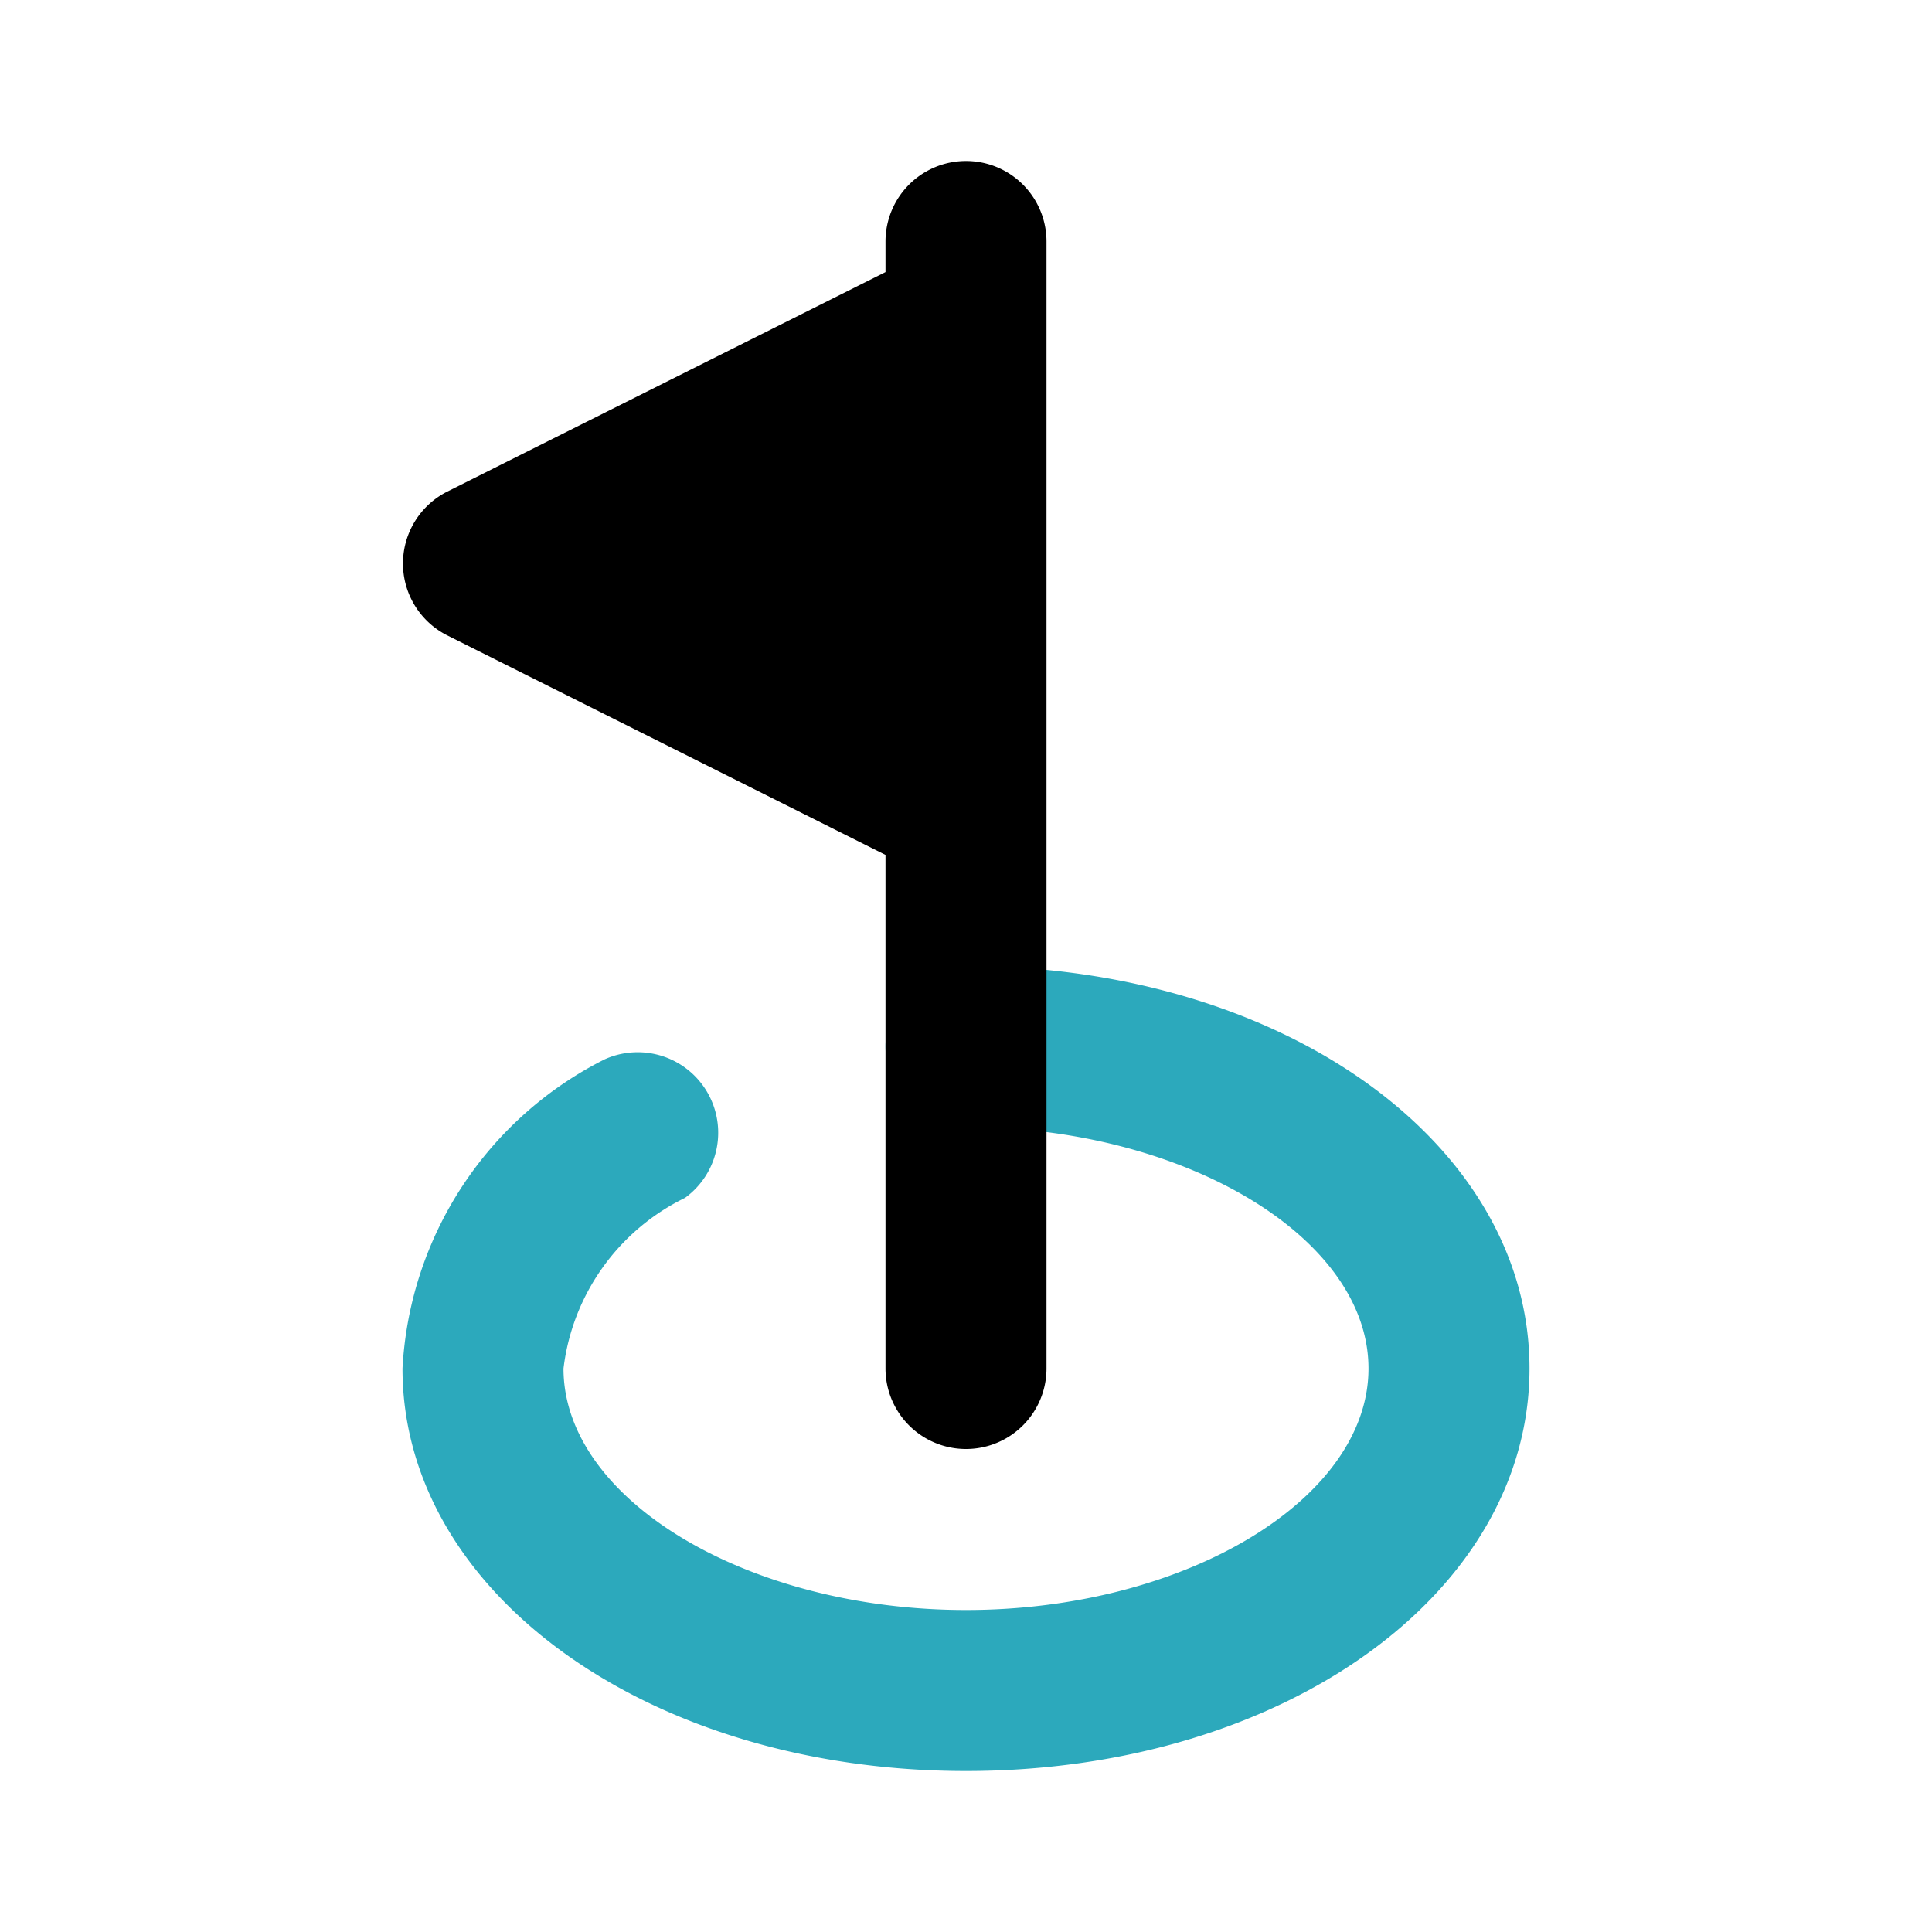 <?xml version="1.0" encoding="utf-8"?><!-- Uploaded to: SVG Repo, www.svgrepo.com, Generator: SVG Repo Mixer Tools -->
<svg fill="#000000" width="800px" height="800px" viewBox="0 0 24 24" id="golf-4" data-name="Flat Color" xmlns="http://www.w3.org/2000/svg" class="icon flat-color"><path id="secondary" d="M12,22c3.93,0,7-2.2,7-5s-3.07-5-7-5a1,1,0,0,0,0,2c2.71,0,5,1.37,5,3s-2.29,3-5,3-5-1.37-5-3a2.72,2.72,0,0,1,1.51-2.12,1,1,0,0,0-1-1.72A4.57,4.57,0,0,0,5,17C5,19.8,8.08,22,12,22Z" style="fill: rgb(44, 169, 188);"></path><path id="primary" d="M5.55,6.11,11,3.38V3a1,1,0,0,1,2,0V17a1,1,0,0,1-2,0V10.62L5.55,7.89a1,1,0,0,1,0-1.78Z" style="fill: rgb(0, 0, 0);"></path></svg>